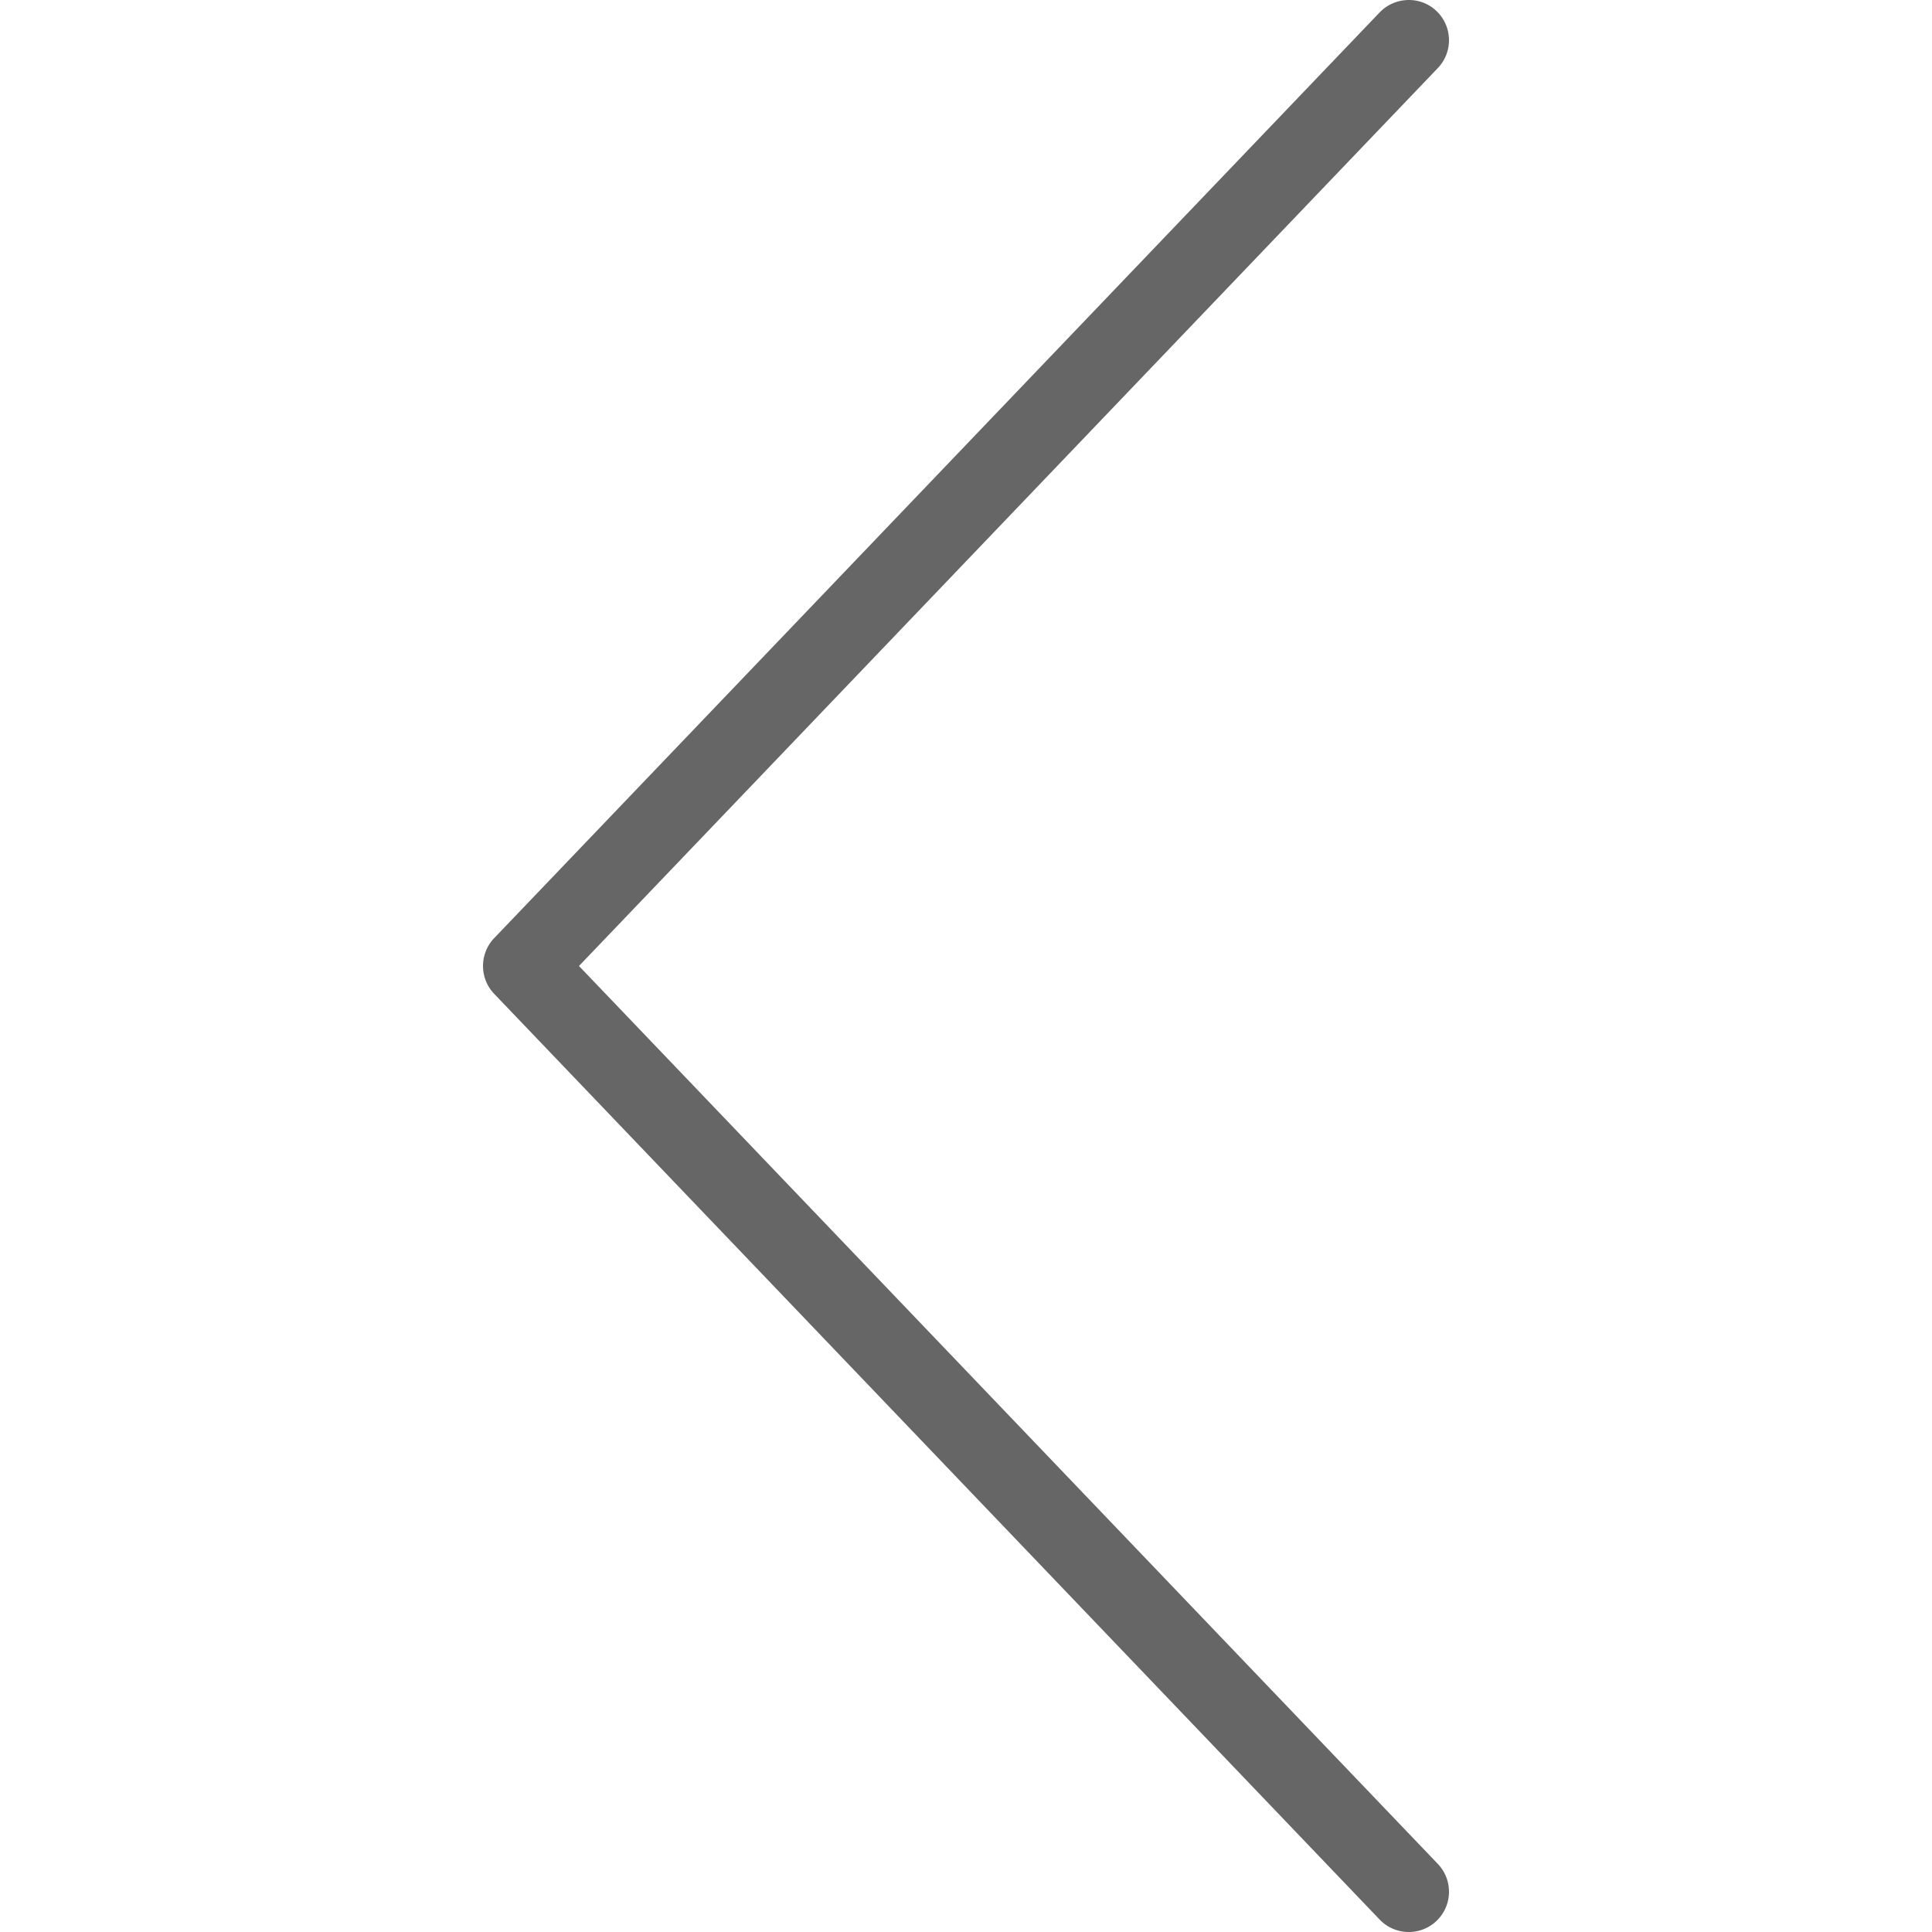 <svg xmlns="http://www.w3.org/2000/svg" viewBox="0 0 511.991 511.991"><path d="M153.433 255.991L381.037 18.033c4.063-4.26 3.917-11.01-.333-15.083-4.229-4.073-10.979-3.896-15.083.333L130.954 248.616c-3.937 4.125-3.937 10.625 0 14.75L365.621 508.7a10.65 10.65 0 007.708 3.292c2.646 0 5.313-.979 7.375-2.958 4.25-4.073 4.396-10.823.333-15.083l-227.604-237.96z" style="fill: #666"/></svg>